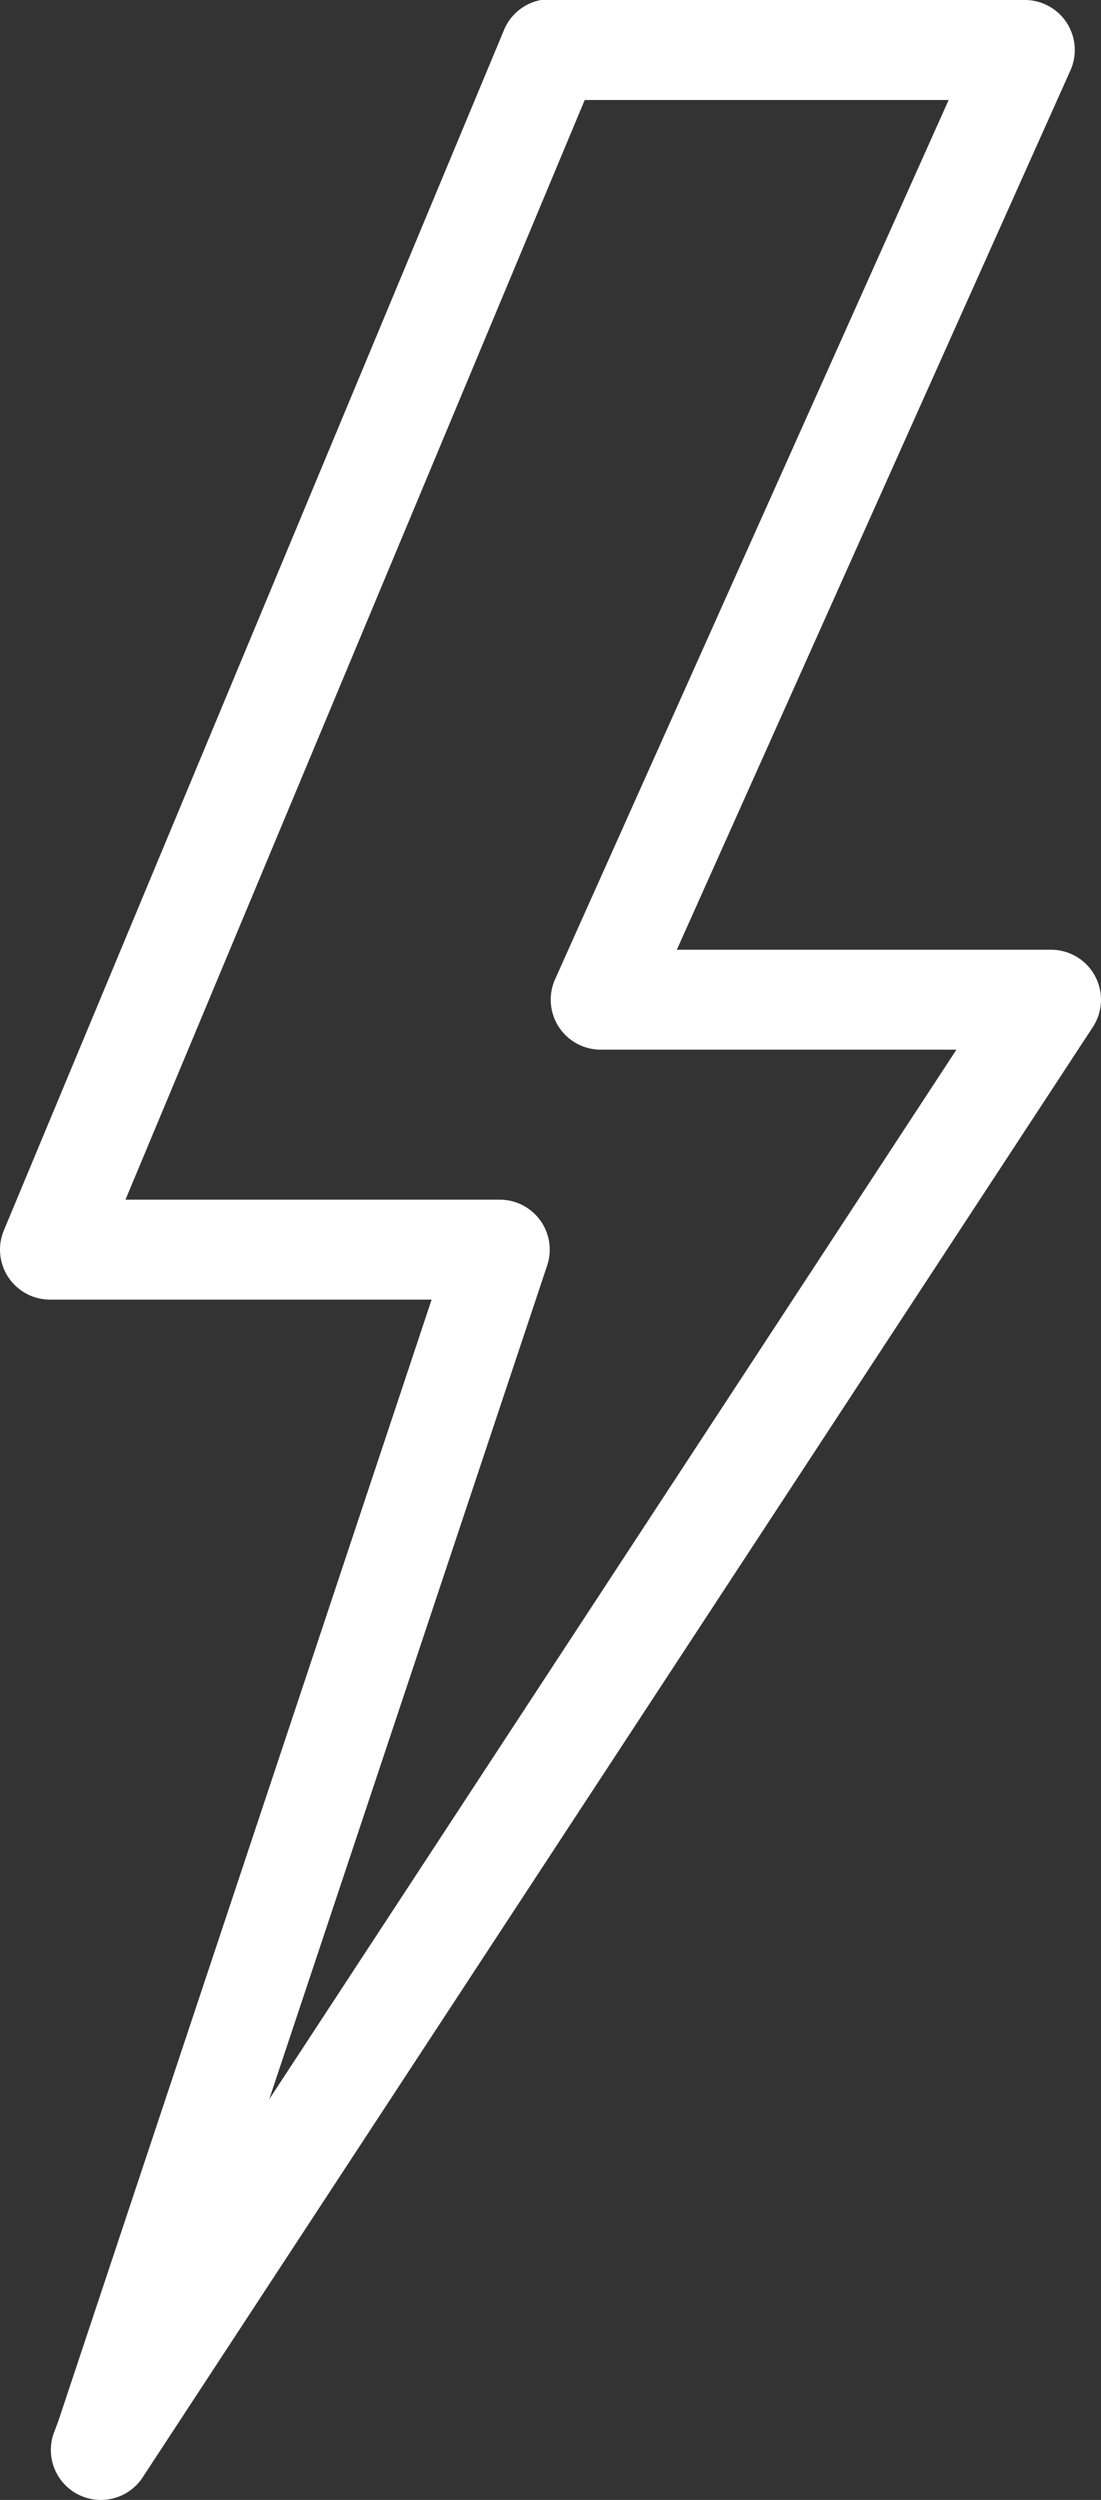 <svg xmlns="http://www.w3.org/2000/svg" width="22.027" height="50" viewBox="0 0 22.027 50">
  <rect x="0" y="0" width="22.027" height="50" fill="#333333" stroke="none"/>
  <path id="icons8-lightning-bolt" d="M24.813,0a1,1,0,0,0-.75.625l-10,23.994A1,1,0,0,0,15,25.993h7.625L15.156,48.425l-.094.25a1,1,0,0,0,1.781.875l19-28.992A1,1,0,0,0,35,18.995H27.531L35.406,1.406A1,1,0,0,0,34.5,0H24.813Zm.875,2h7.281L25.094,19.589A1,1,0,0,0,26,20.994h7.125L19.375,41.989l5.563-16.683A1,1,0,0,0,24,23.994H16.5Z" transform="translate(-13.99)" fill="#fff"/>
</svg>
